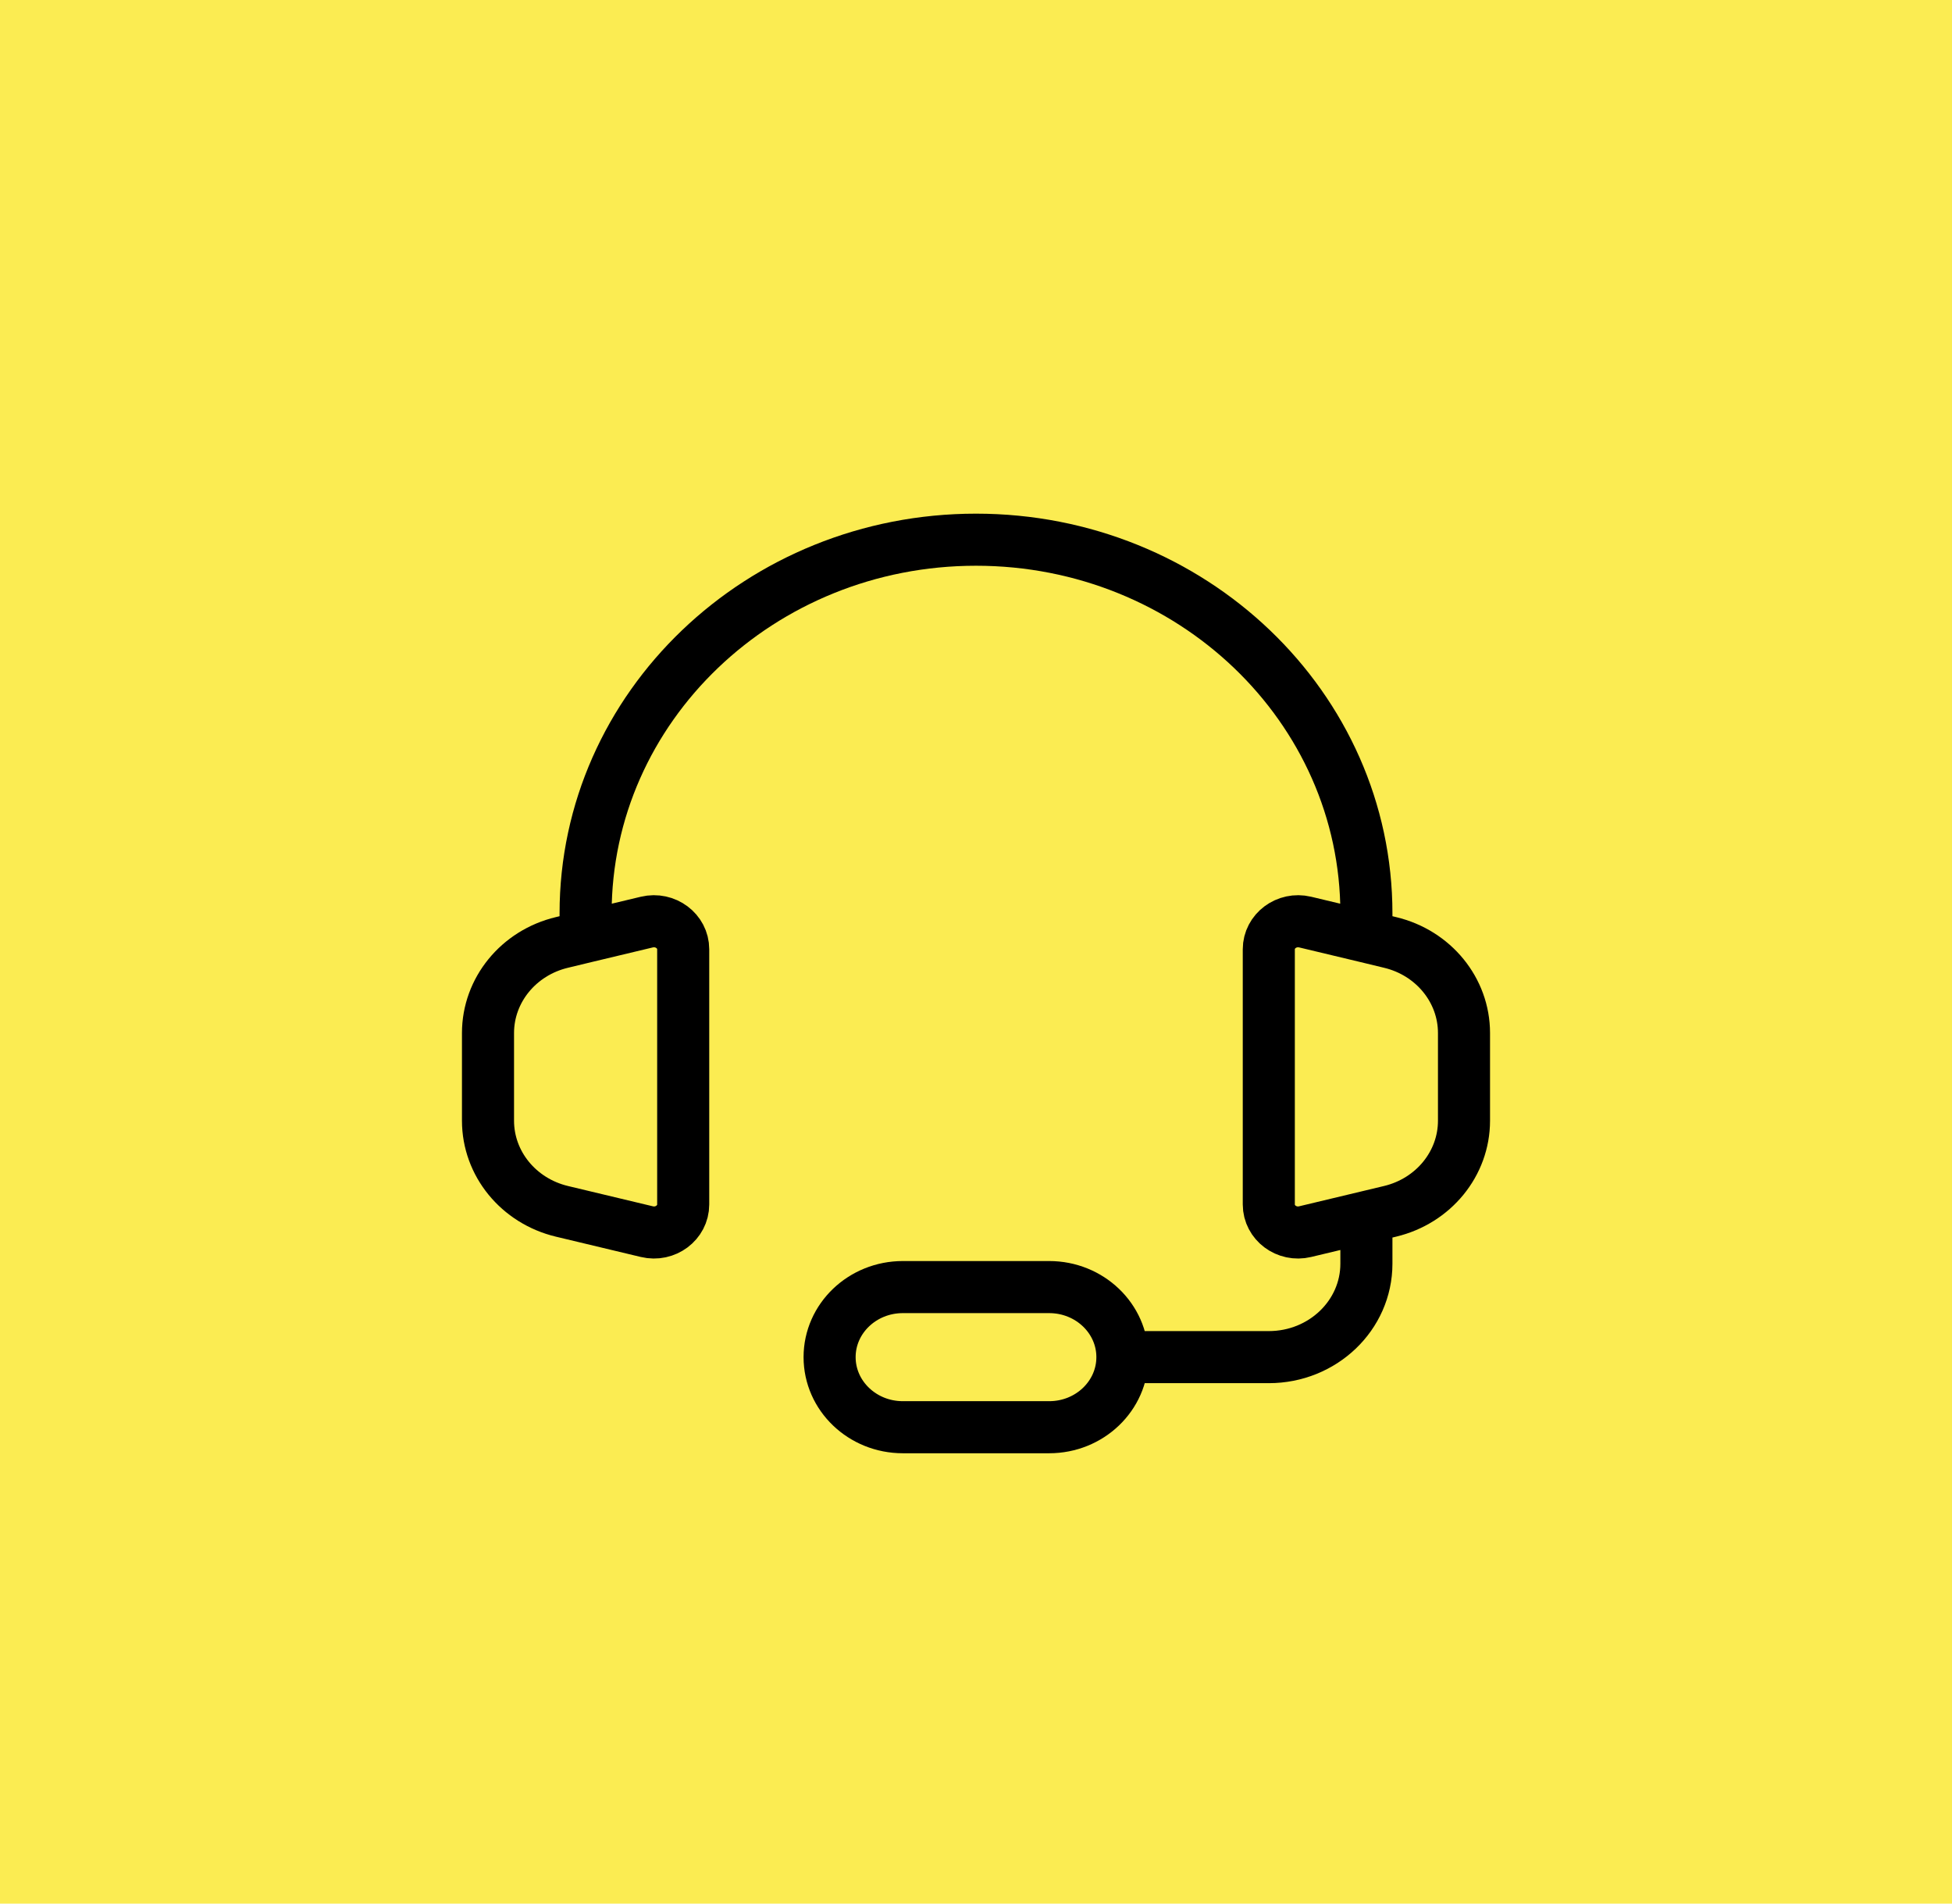<svg width="40" height="39" viewBox="0 0 40 39" fill="none" xmlns="http://www.w3.org/2000/svg">
<g opacity="1">
<rect y="0" width="40" height="39" fill="#FBEC52"/>
<path d="M12 19.191L11.515 19.308C10.625 19.52 10 20.286 10 21.164V22.96C10 23.839 10.625 24.604 11.515 24.817L13.255 25.233C13.633 25.324 14 25.05 14 24.676V19.448C14 19.075 13.633 18.801 13.255 18.891L12 19.191ZM12 19.191V18.713C12 14.485 15.582 11.057 20 11.057C24.418 11.057 28 14.485 28 18.713V19.191M28 19.191L28.485 19.308C29.375 19.52 30 20.286 30 21.164V22.96C30 23.839 29.375 24.604 28.485 24.817L28 24.933M28 19.191L26.745 18.891C26.367 18.801 26 19.075 26 19.448V24.676C26 25.05 26.367 25.324 26.745 25.233L28 24.933M28 24.933V25.412V25.89C28 26.947 27.105 27.804 26 27.804H23M23 27.804C23 27.012 22.328 26.369 21.5 26.369H18.5C17.672 26.369 17 27.012 17 27.804C17 28.597 17.672 29.24 18.5 29.24H21.5C22.328 29.24 23 28.597 23 27.804Z" stroke="black" stroke-width="1.067"/>
</g>
</svg>

